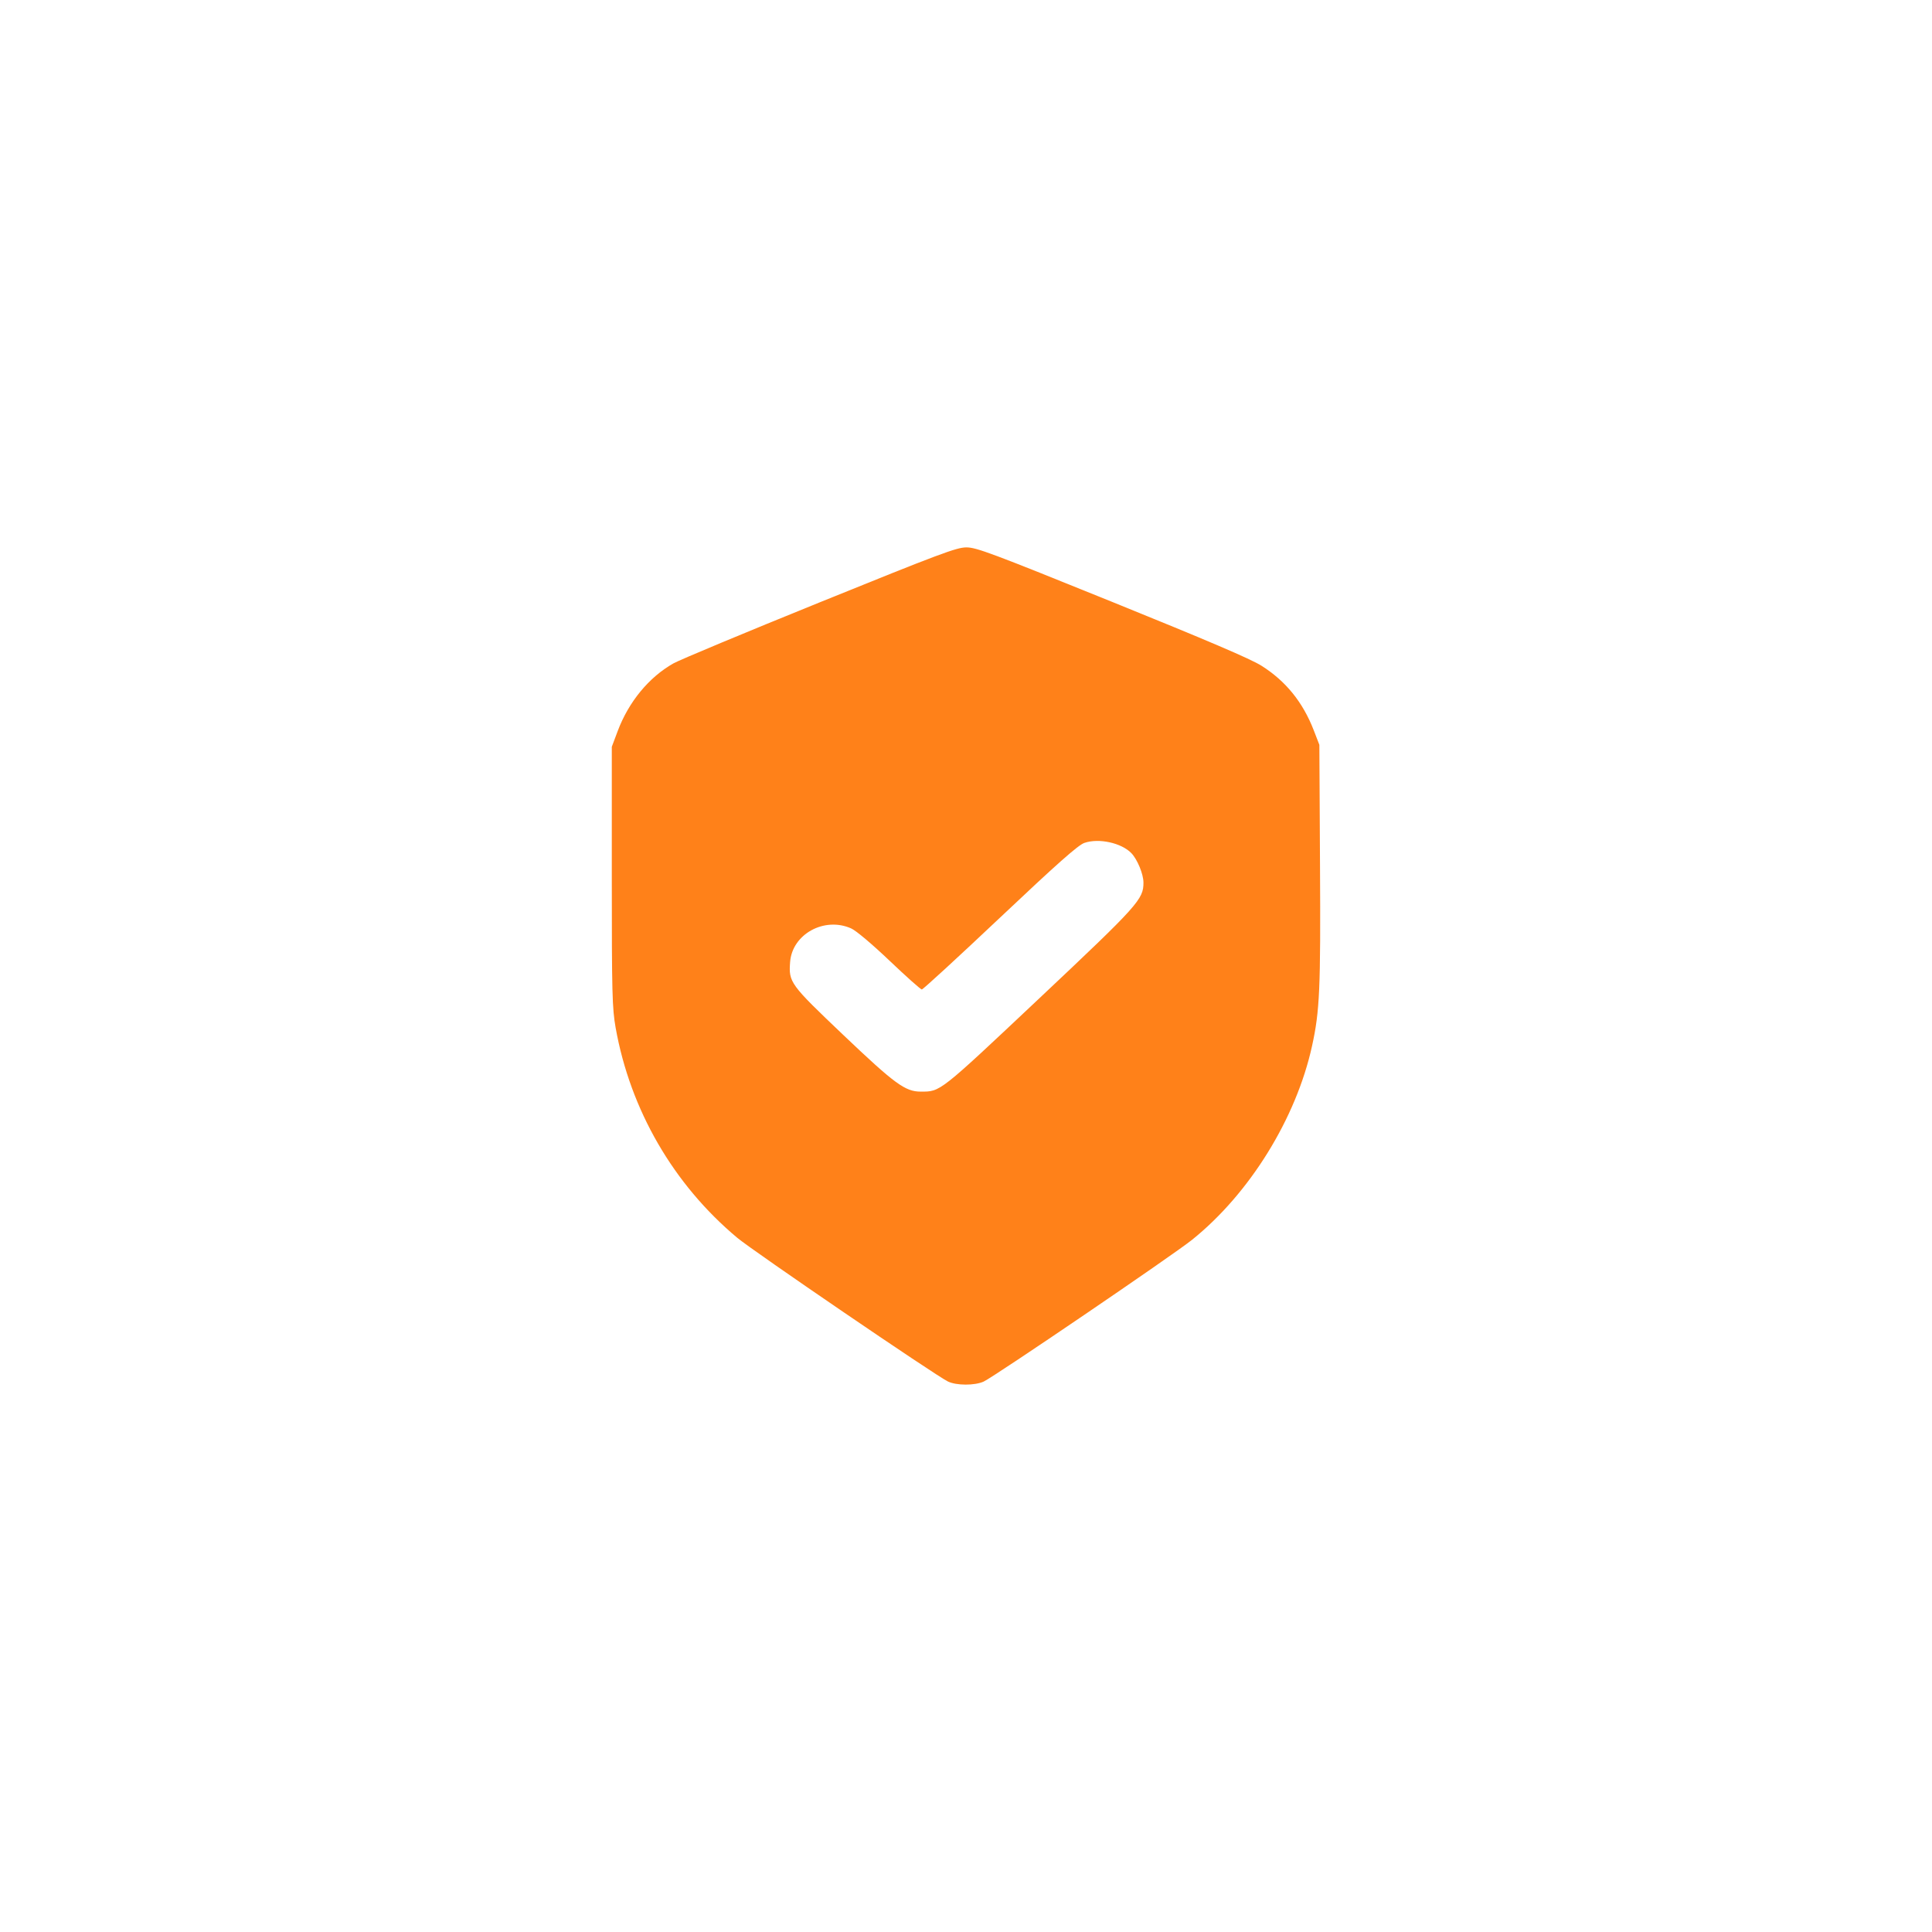 <?xml version="1.0" encoding="UTF-8"?> <svg xmlns="http://www.w3.org/2000/svg" width="60" height="60" viewBox="0 0 60 60" fill="none"><path fill-rule="evenodd" clip-rule="evenodd" d="M25.463 18.704C23.152 19.64 21.105 20.494 20.914 20.602C20.154 21.03 19.522 21.799 19.183 22.704L19 23.192V27.22C19 30.853 19.012 31.313 19.119 31.917C19.574 34.468 20.912 36.78 22.895 38.44C23.39 38.854 29.042 42.71 29.437 42.903C29.699 43.031 30.271 43.033 30.549 42.906C30.868 42.761 36.429 38.978 37.017 38.506C38.806 37.07 40.251 34.738 40.746 32.487C40.986 31.395 41.016 30.718 40.994 26.854L40.974 23.131L40.801 22.683C40.462 21.807 39.932 21.152 39.176 20.675C38.842 20.464 37.515 19.897 34.531 18.689C30.775 17.169 30.318 16.998 30.008 17C29.703 17.002 29.187 17.195 25.463 18.704ZM33.674 26.178C33.482 26.246 32.843 26.811 31.056 28.498C29.757 29.725 28.664 30.729 28.628 30.729C28.593 30.729 28.142 30.328 27.627 29.837C27.076 29.313 26.584 28.899 26.432 28.832C25.599 28.463 24.605 29.01 24.538 29.873C24.49 30.508 24.528 30.561 26.197 32.149C27.79 33.665 28.115 33.902 28.594 33.901C29.211 33.901 29.151 33.948 32.267 31.013C35.359 28.101 35.514 27.928 35.511 27.406C35.51 27.146 35.322 26.69 35.137 26.497C34.829 26.176 34.122 26.021 33.674 26.178Z" fill="#FF8119"></path></svg> 